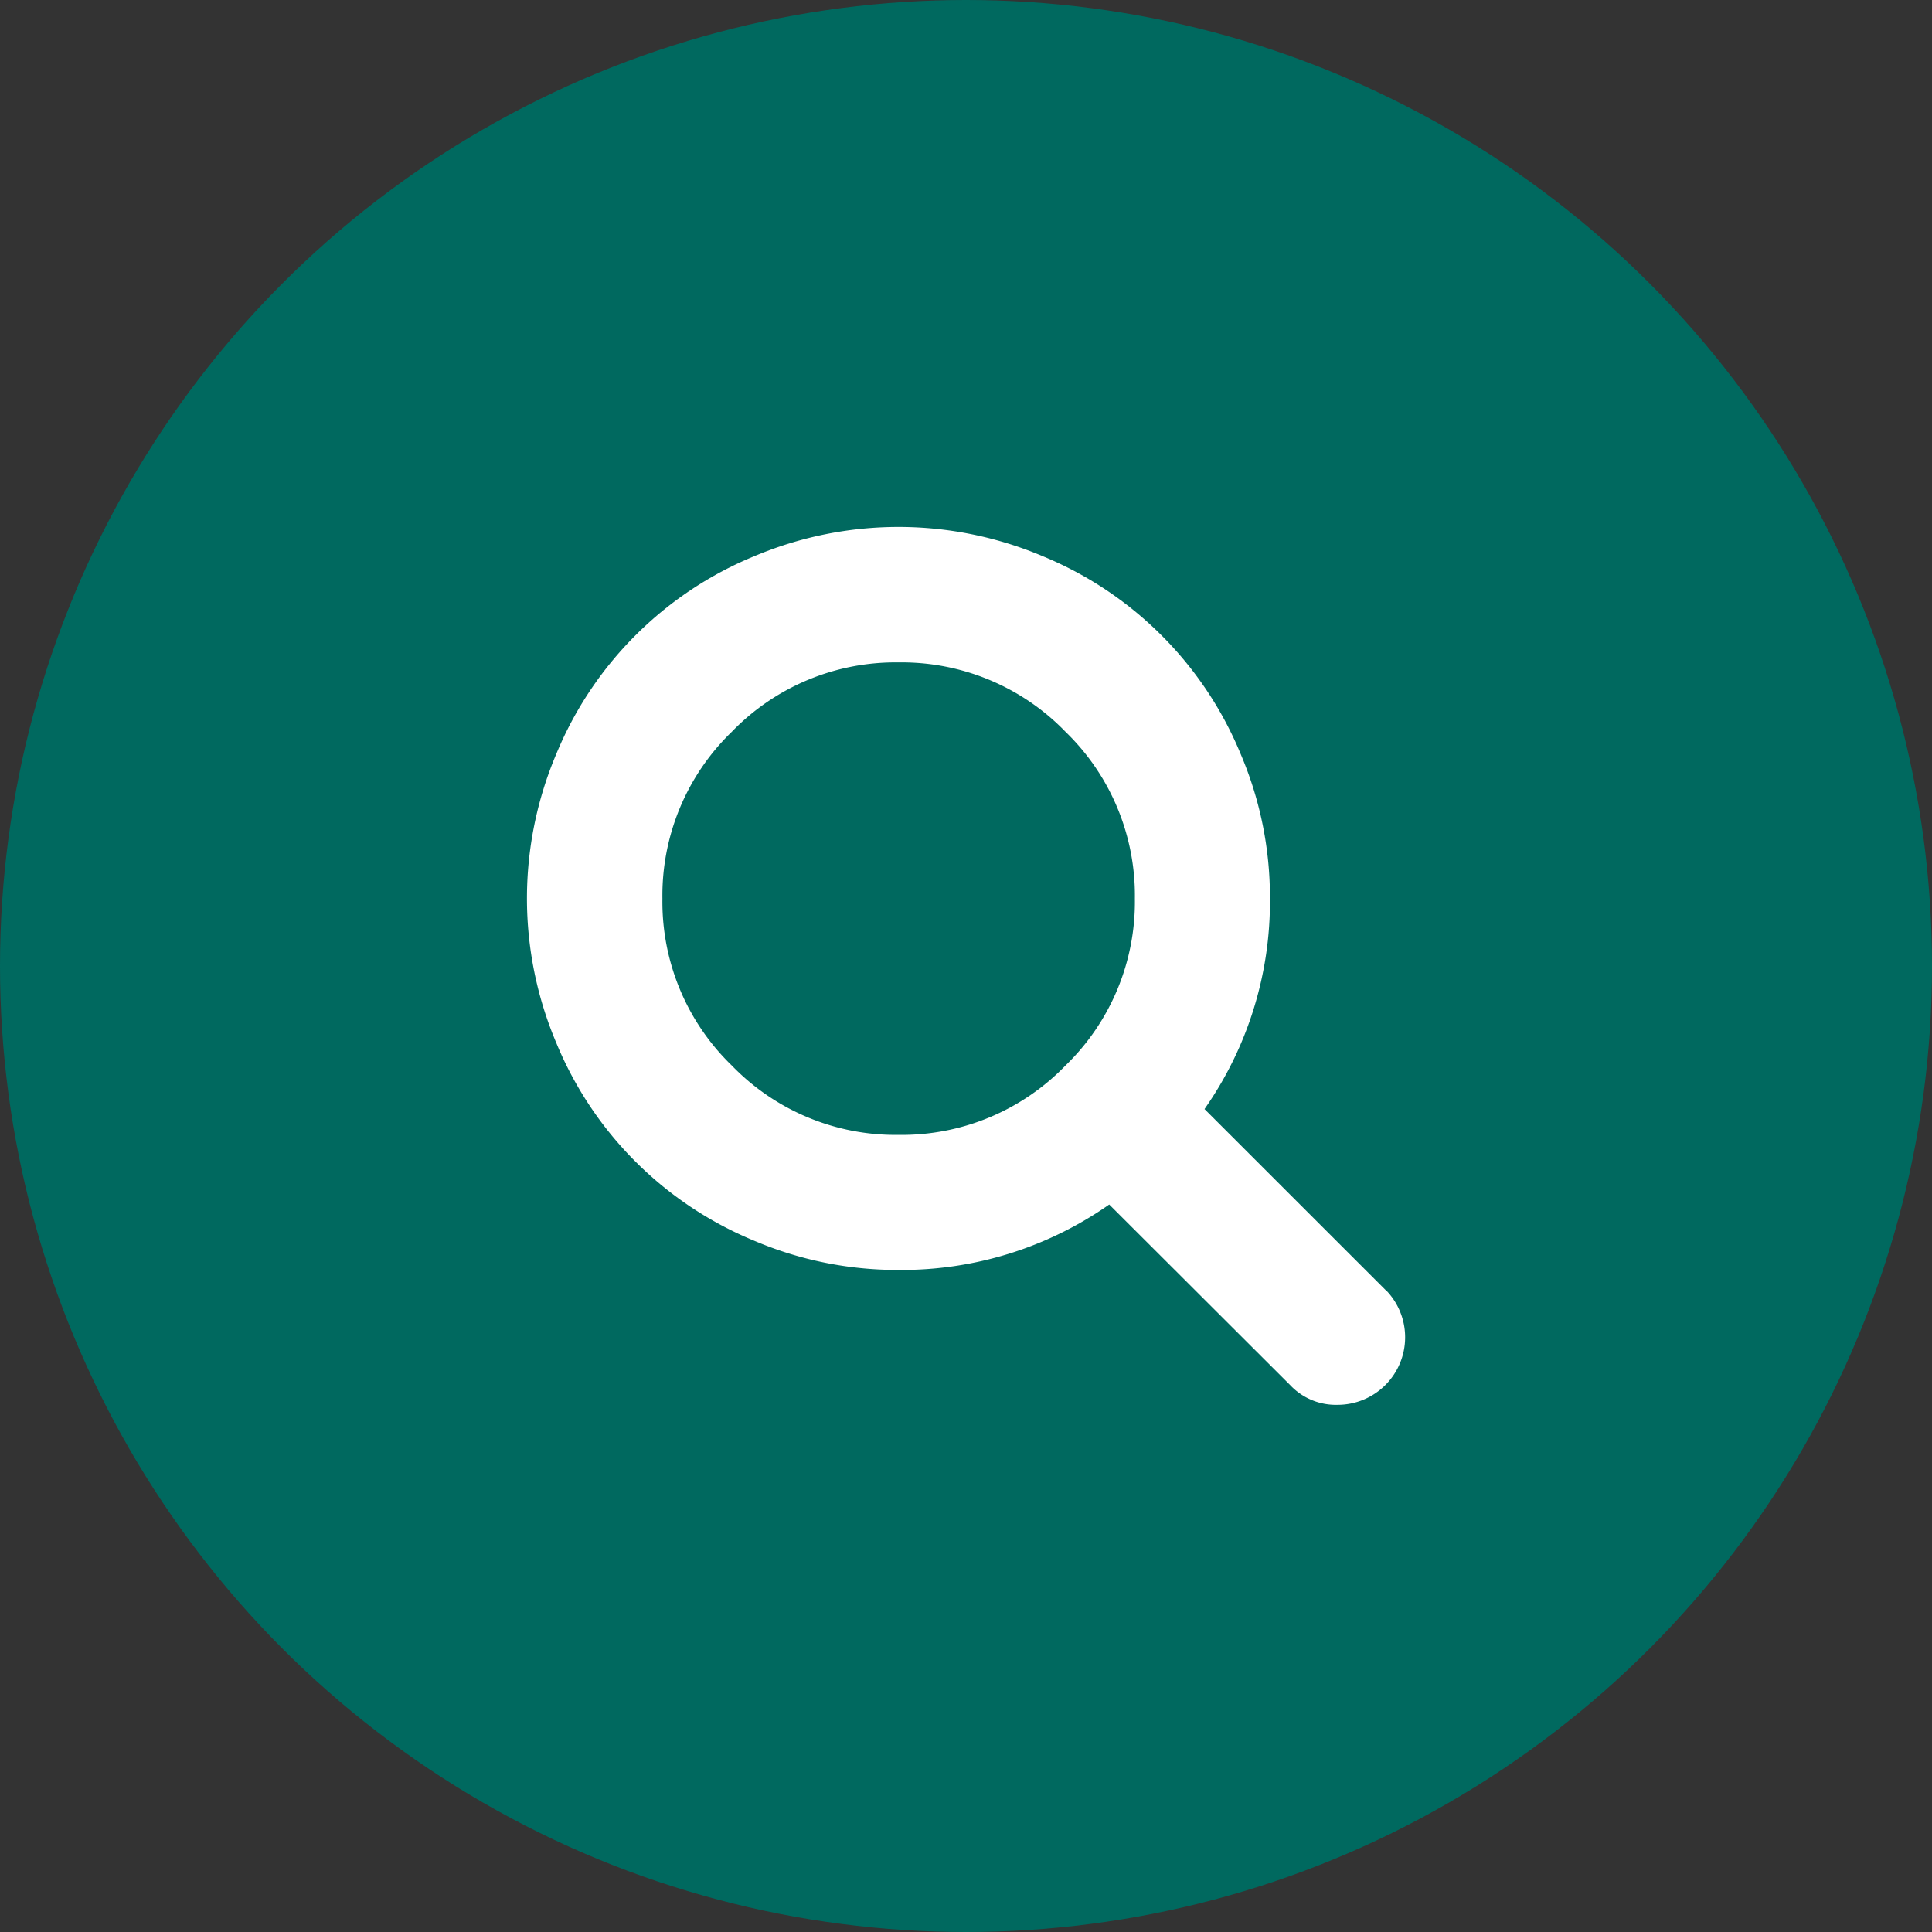 <svg xmlns="http://www.w3.org/2000/svg" width="22" height="22" viewBox="0 0 22 22">
  <rect x="0" y="0" width="22" height="22" fill="#333333" stroke="none"/>
  <g id="グループ_18" data-name="グループ 18" transform="translate(-599 -2550)">
    <circle id="楕円形_7" data-name="楕円形 7" cx="11" cy="11" r="11" transform="translate(599 2550)" fill="#00695f"/>
    <g id="iFon136" transform="translate(605 2556)">
      <path id="パス_47" data-name="パス 47" d="M9.778,8.693,7.716,6.632a4.116,4.116,0,0,0,.745-2.4A4.156,4.156,0,0,0,8.128,2.59,4.143,4.143,0,0,0,5.875.337a4.216,4.216,0,0,0-3.287,0A4.143,4.143,0,0,0,.334,2.59a4.216,4.216,0,0,0,0,3.287A4.144,4.144,0,0,0,2.587,8.131a4.158,4.158,0,0,0,1.644.333,4.116,4.116,0,0,0,2.4-.745L8.69,9.774A.714.714,0,0,0,9.231,10a.769.769,0,0,0,.547-1.31ZM6.133,6.136a2.593,2.593,0,0,1-1.9.79,2.593,2.593,0,0,1-1.9-.79,2.593,2.593,0,0,1-.79-1.9,2.593,2.593,0,0,1,.79-1.9,2.593,2.593,0,0,1,1.9-.79,2.593,2.593,0,0,1,1.9.79,2.593,2.593,0,0,1,.79,1.9A2.593,2.593,0,0,1,6.133,6.136Z" transform="translate(0 -0.003)" fill="#fff"/>
    </g>
  </g>
</svg>

